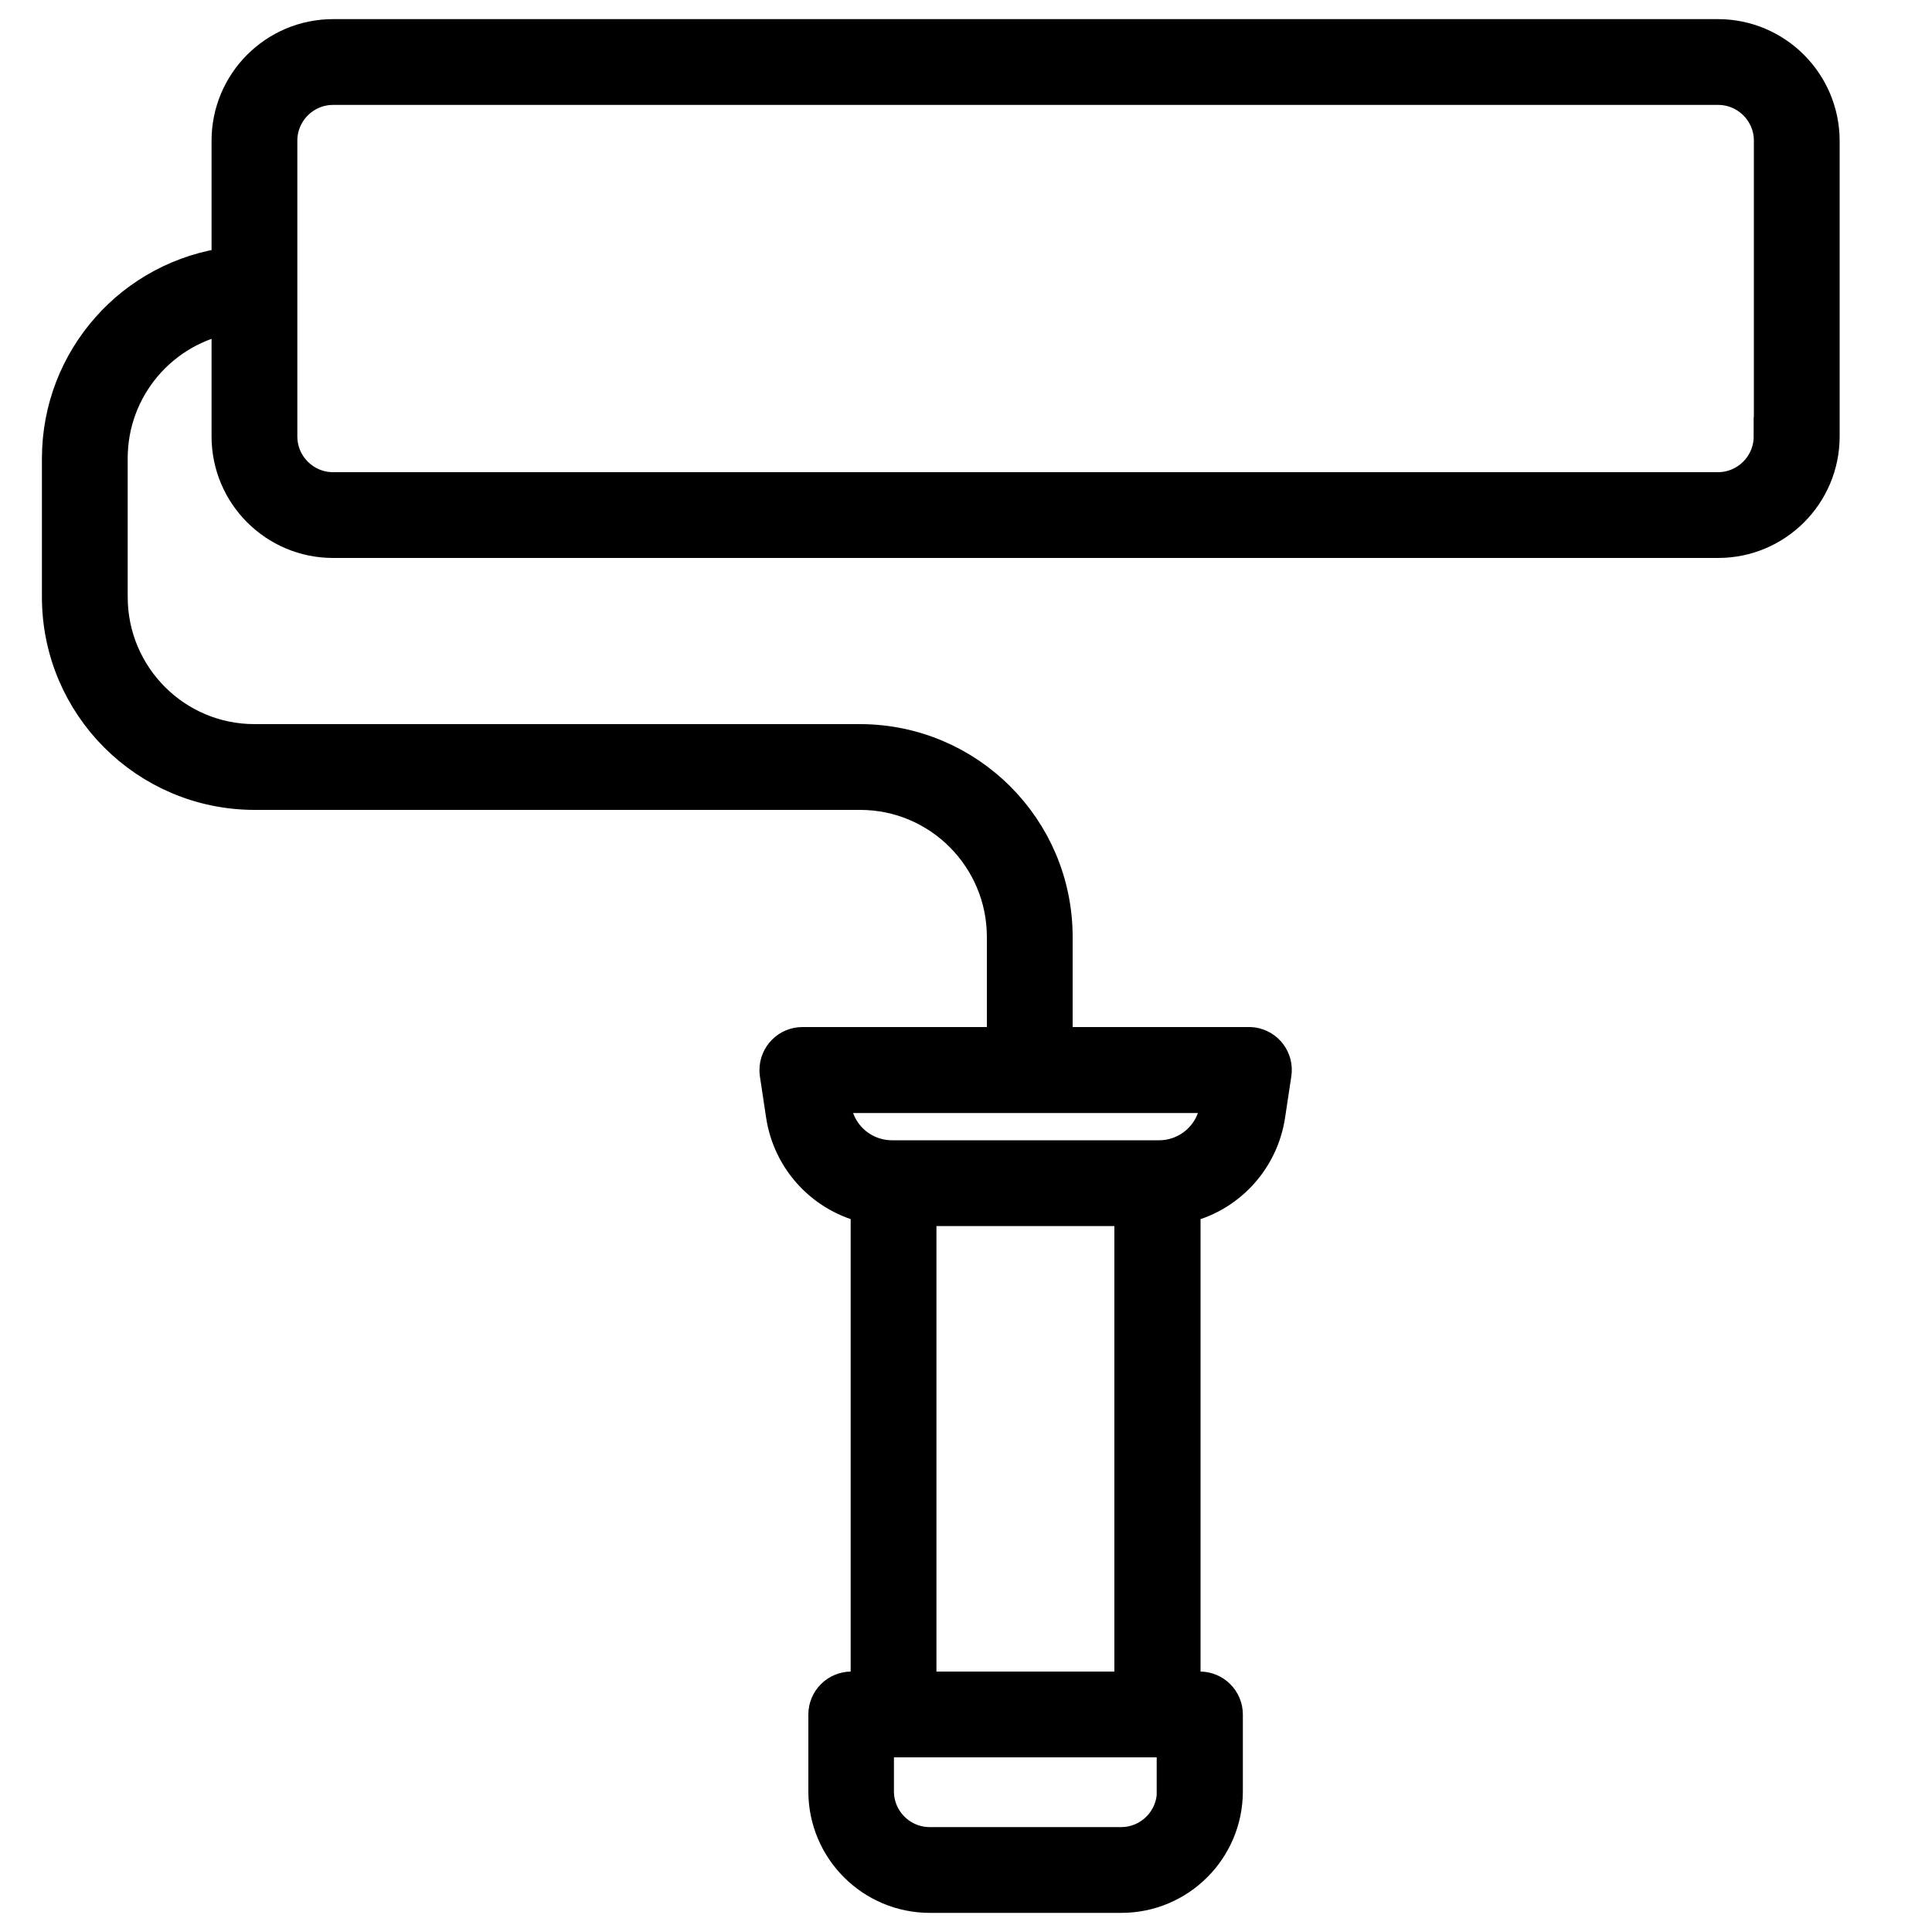 <?xml version="1.0" encoding="utf-8"?>
<!-- Generator: Adobe Illustrator 24.0.0, SVG Export Plug-In . SVG Version: 6.00 Build 0)  -->
<svg version="1.1" id="Layer_1" xmlns="http://www.w3.org/2000/svg" xmlns:xlink="http://www.w3.org/1999/xlink" x="0px" y="0px"
	 viewBox="0 0 100 100" style="enable-background:new 0 0 100 100;" xml:space="preserve">
<style type="text/css">
	.st0{stroke:#000000;stroke-width:2;stroke-miterlimit:10;}
</style>
<path class="st0" d="M88.92,1.99H17.24c-2.92,0-5.29,2.37-5.29,5.29v6.51c-5.01,0.62-8.77,4.87-8.78,9.92v7.21
	c0.01,5.52,4.48,9.99,10,10h31.35c4.17,0,7.55,3.39,7.56,7.56v5.68H41.53c-0.67,0-1.22,0.55-1.22,1.22c0,0.06,0,0.12,0.01,0.18
	l0.32,2.12c0.34,2.32,2.09,4.18,4.39,4.66v25.18h-0.97c-0.67,0-1.22,0.55-1.22,1.22v3.98c0,2.92,2.37,5.29,5.29,5.29h9.91
	c2.92,0,5.29-2.37,5.29-5.29v-3.98c0-0.67-0.55-1.22-1.22-1.22h-0.97V62.34c2.3-0.47,4.05-2.34,4.39-4.66l0.32-2.12
	c0.1-0.67-0.36-1.29-1.03-1.39c-0.06-0.01-0.12-0.01-0.18-0.01H54.52v-5.68c-0.01-5.52-4.48-9.99-10-10H13.17
	c-4.17,0-7.55-3.39-7.56-7.56v-7.21c0-3.7,2.69-6.86,6.34-7.46v6.34c0,2.92,2.37,5.29,5.29,5.29h71.69c2.92,0,5.29-2.37,5.29-5.29
	V7.28C94.21,4.36,91.84,1.99,88.92,1.99z M60.88,92.72c0,1.57-1.28,2.85-2.85,2.85h-9.91c-1.57,0-2.85-1.28-2.85-2.85v-2.76h15.6
	V92.72z M47.47,87.52V62.46h11.21v25.06H47.47z M63.21,56.61l-0.11,0.71c-0.22,1.56-1.56,2.71-3.13,2.7H46.19
	c-1.57,0.01-2.91-1.14-3.13-2.7l-0.11-0.71H63.21z M91.77,22.59c0,1.57-1.28,2.85-2.85,2.85H17.24c-1.57,0-2.85-1.28-2.85-2.85V7.28
	c0-1.57,1.28-2.85,2.85-2.85h71.69c1.57,0,2.85,1.28,2.85,2.85V22.59z"/>
</svg>
